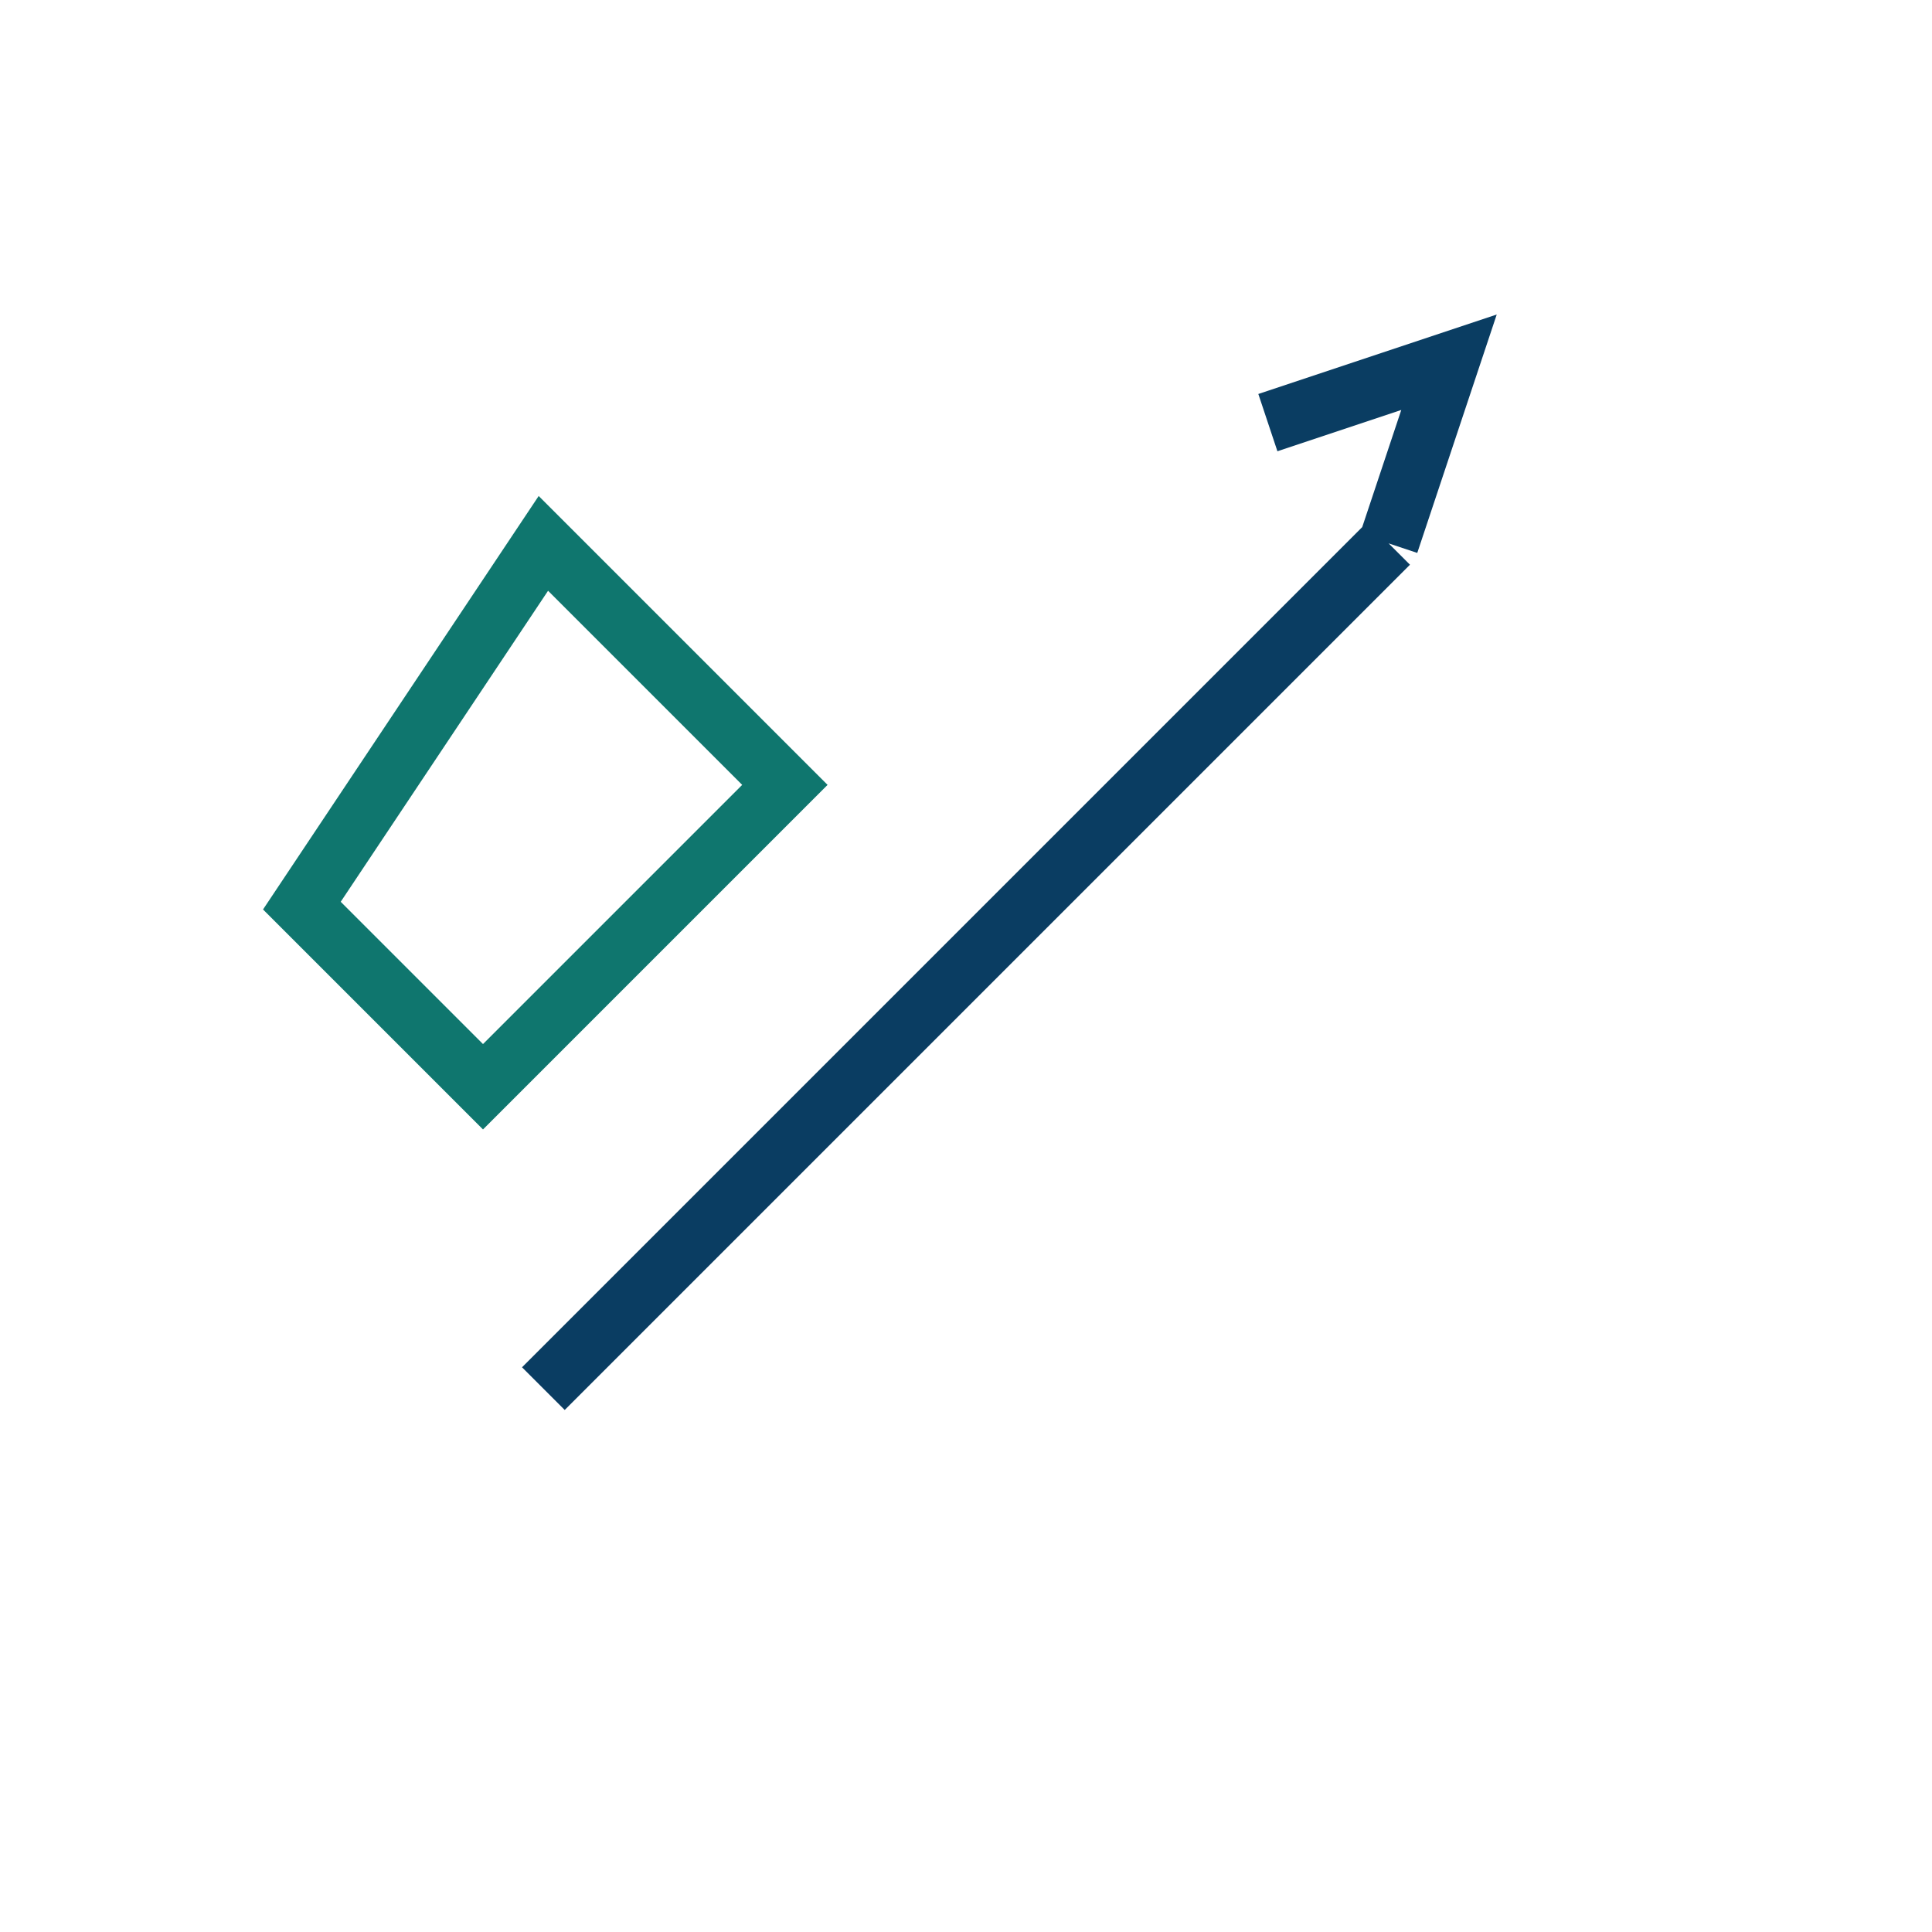 <?xml version="1.0" encoding="UTF-8"?>
<svg xmlns="http://www.w3.org/2000/svg" width="32" height="32" viewBox="0 0 32 32"><path fill="none" stroke="#0A3D62" d="M9 23l14-14M21 7l3-1-1 3"/><path fill="none" stroke="#0F766E" d="M9 9l4 4-5 5-3-3z"/></svg>